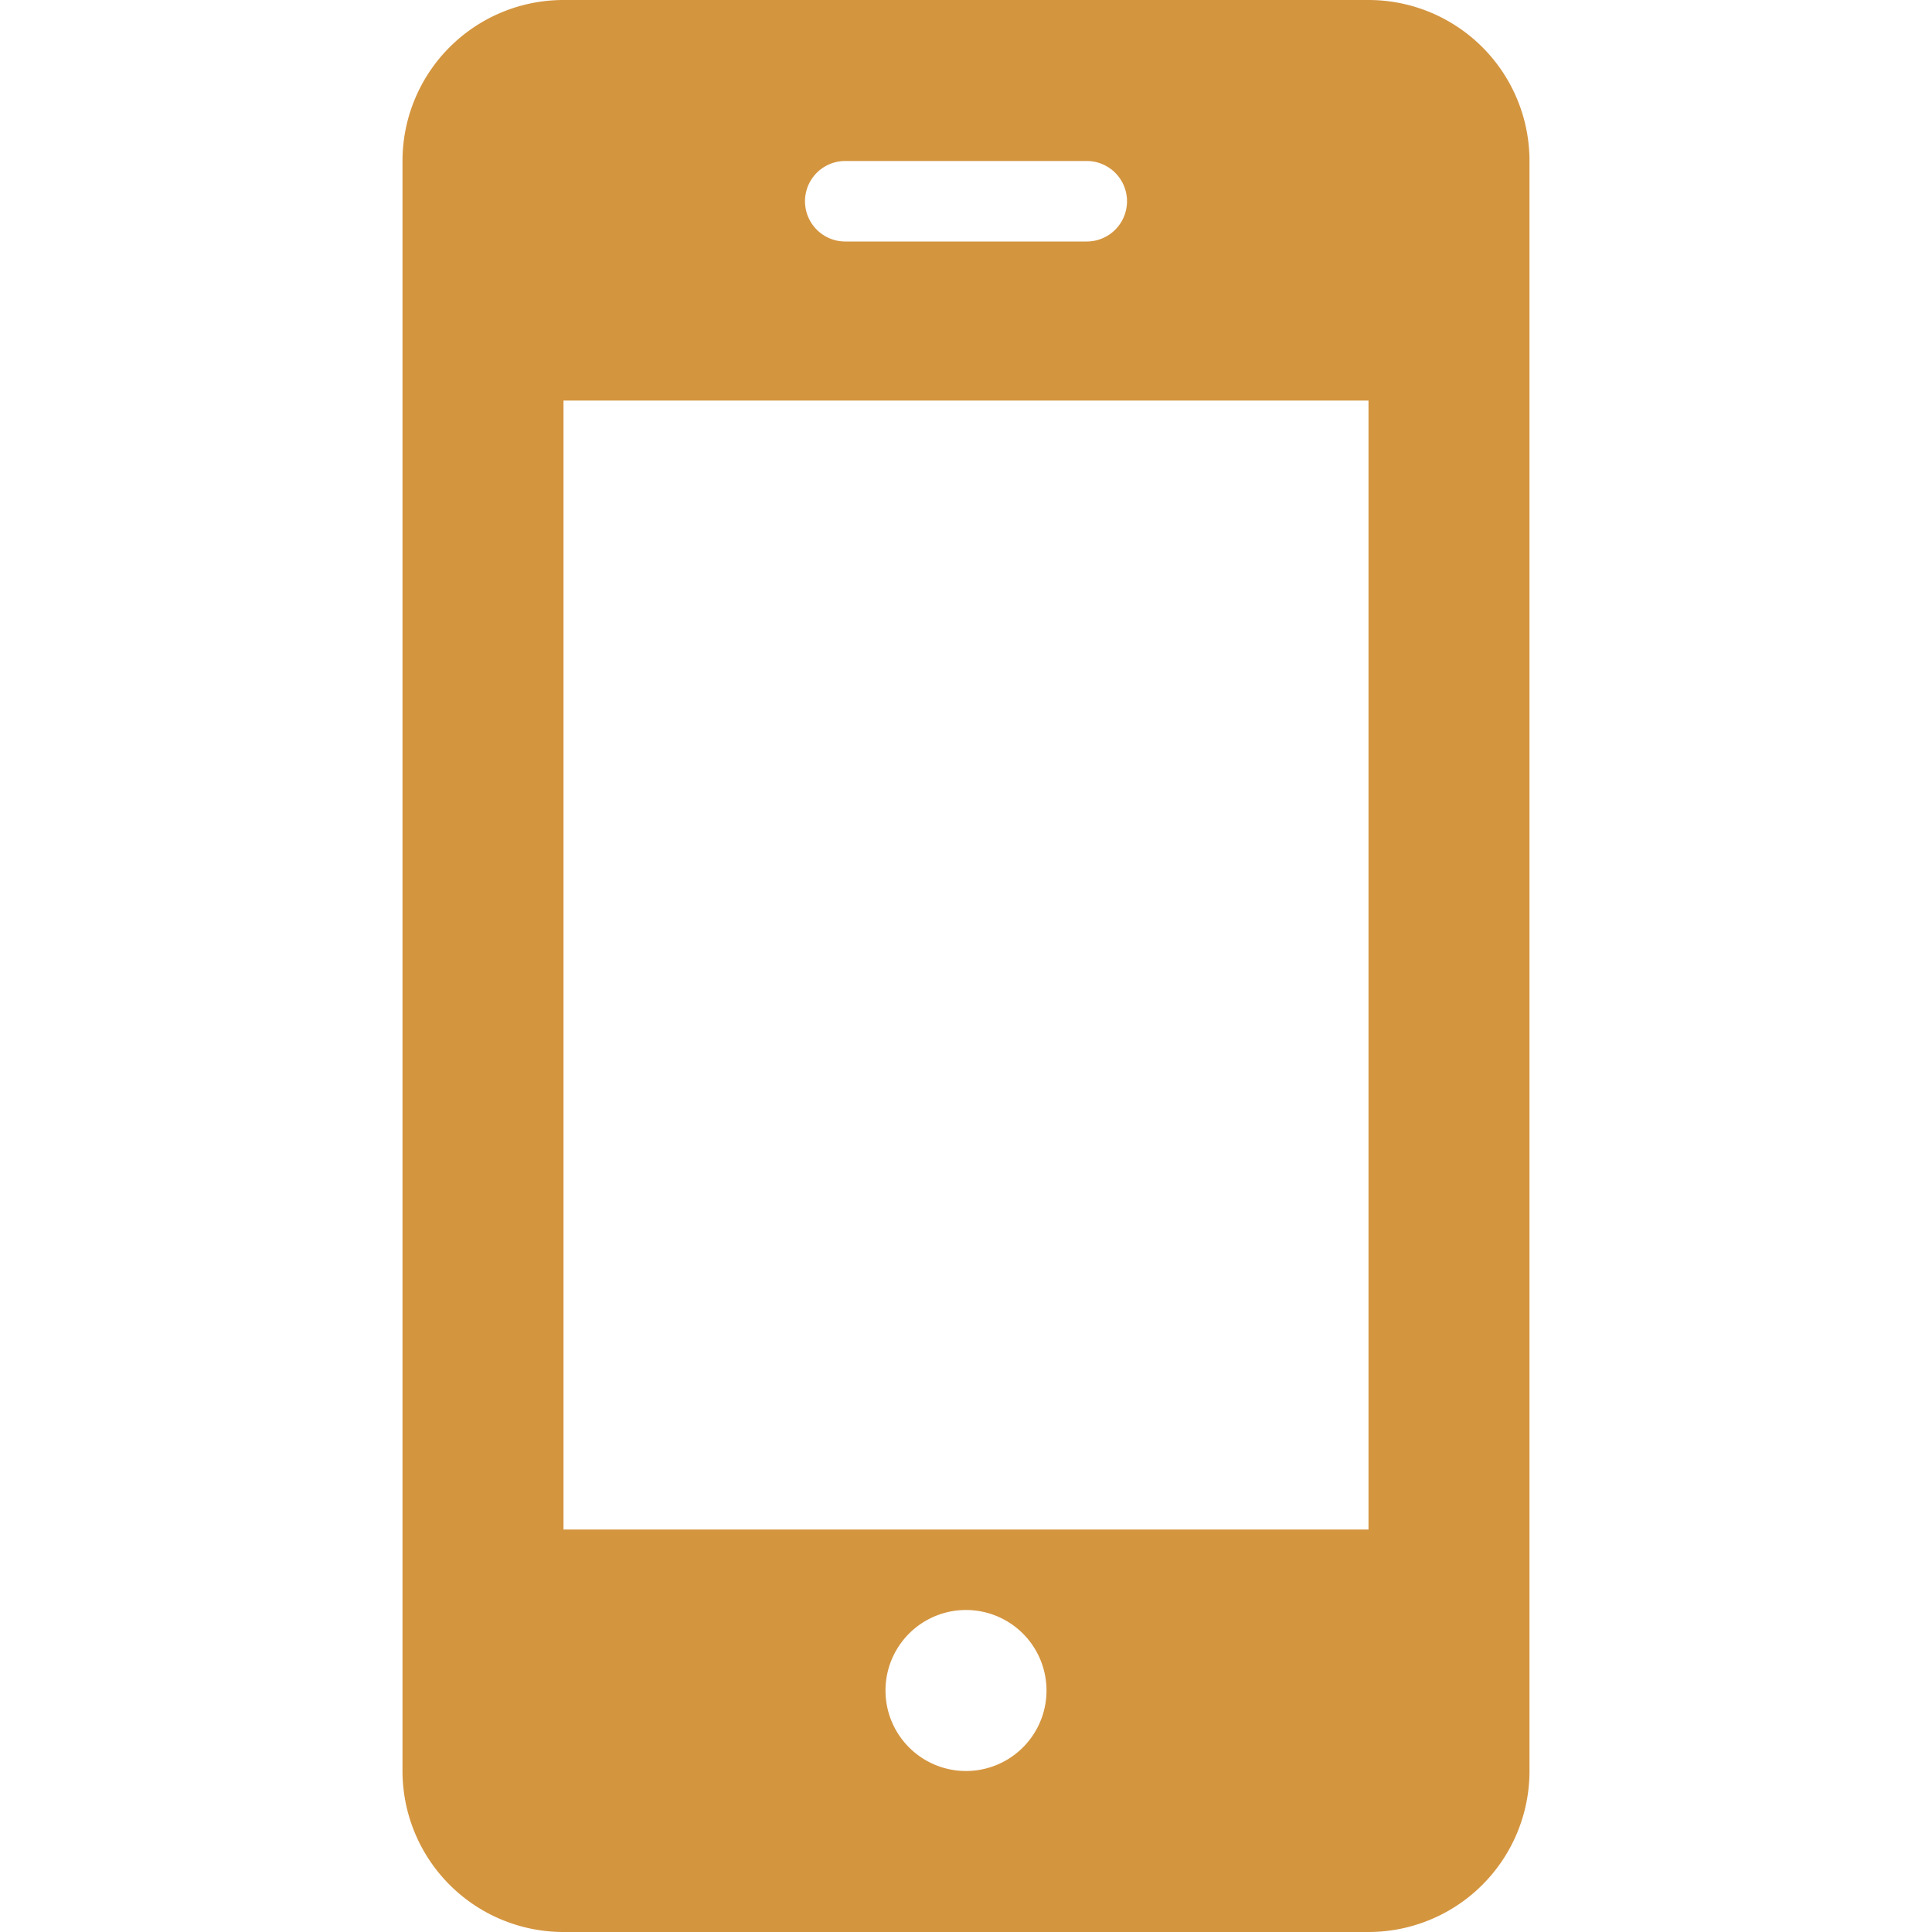 <svg xmlns="http://www.w3.org/2000/svg" width="24" height="24"><path d="M19 2a2 2 0 0 0-2-2H7a2 2 0 0 0-2 2v20a2 2 0 0 0 2 2h10a2 2 0 0 0 2-2V2zm-8.5 0h3a.5.5 0 0 1 0 1h-3a.5.5 0 0 1 0-1zM12 22a1 1 0 1 1 0-2 1 1 0 0 1 0 2zm5-3H7V4.976h10V19z" fill="#d4953f"/></svg>